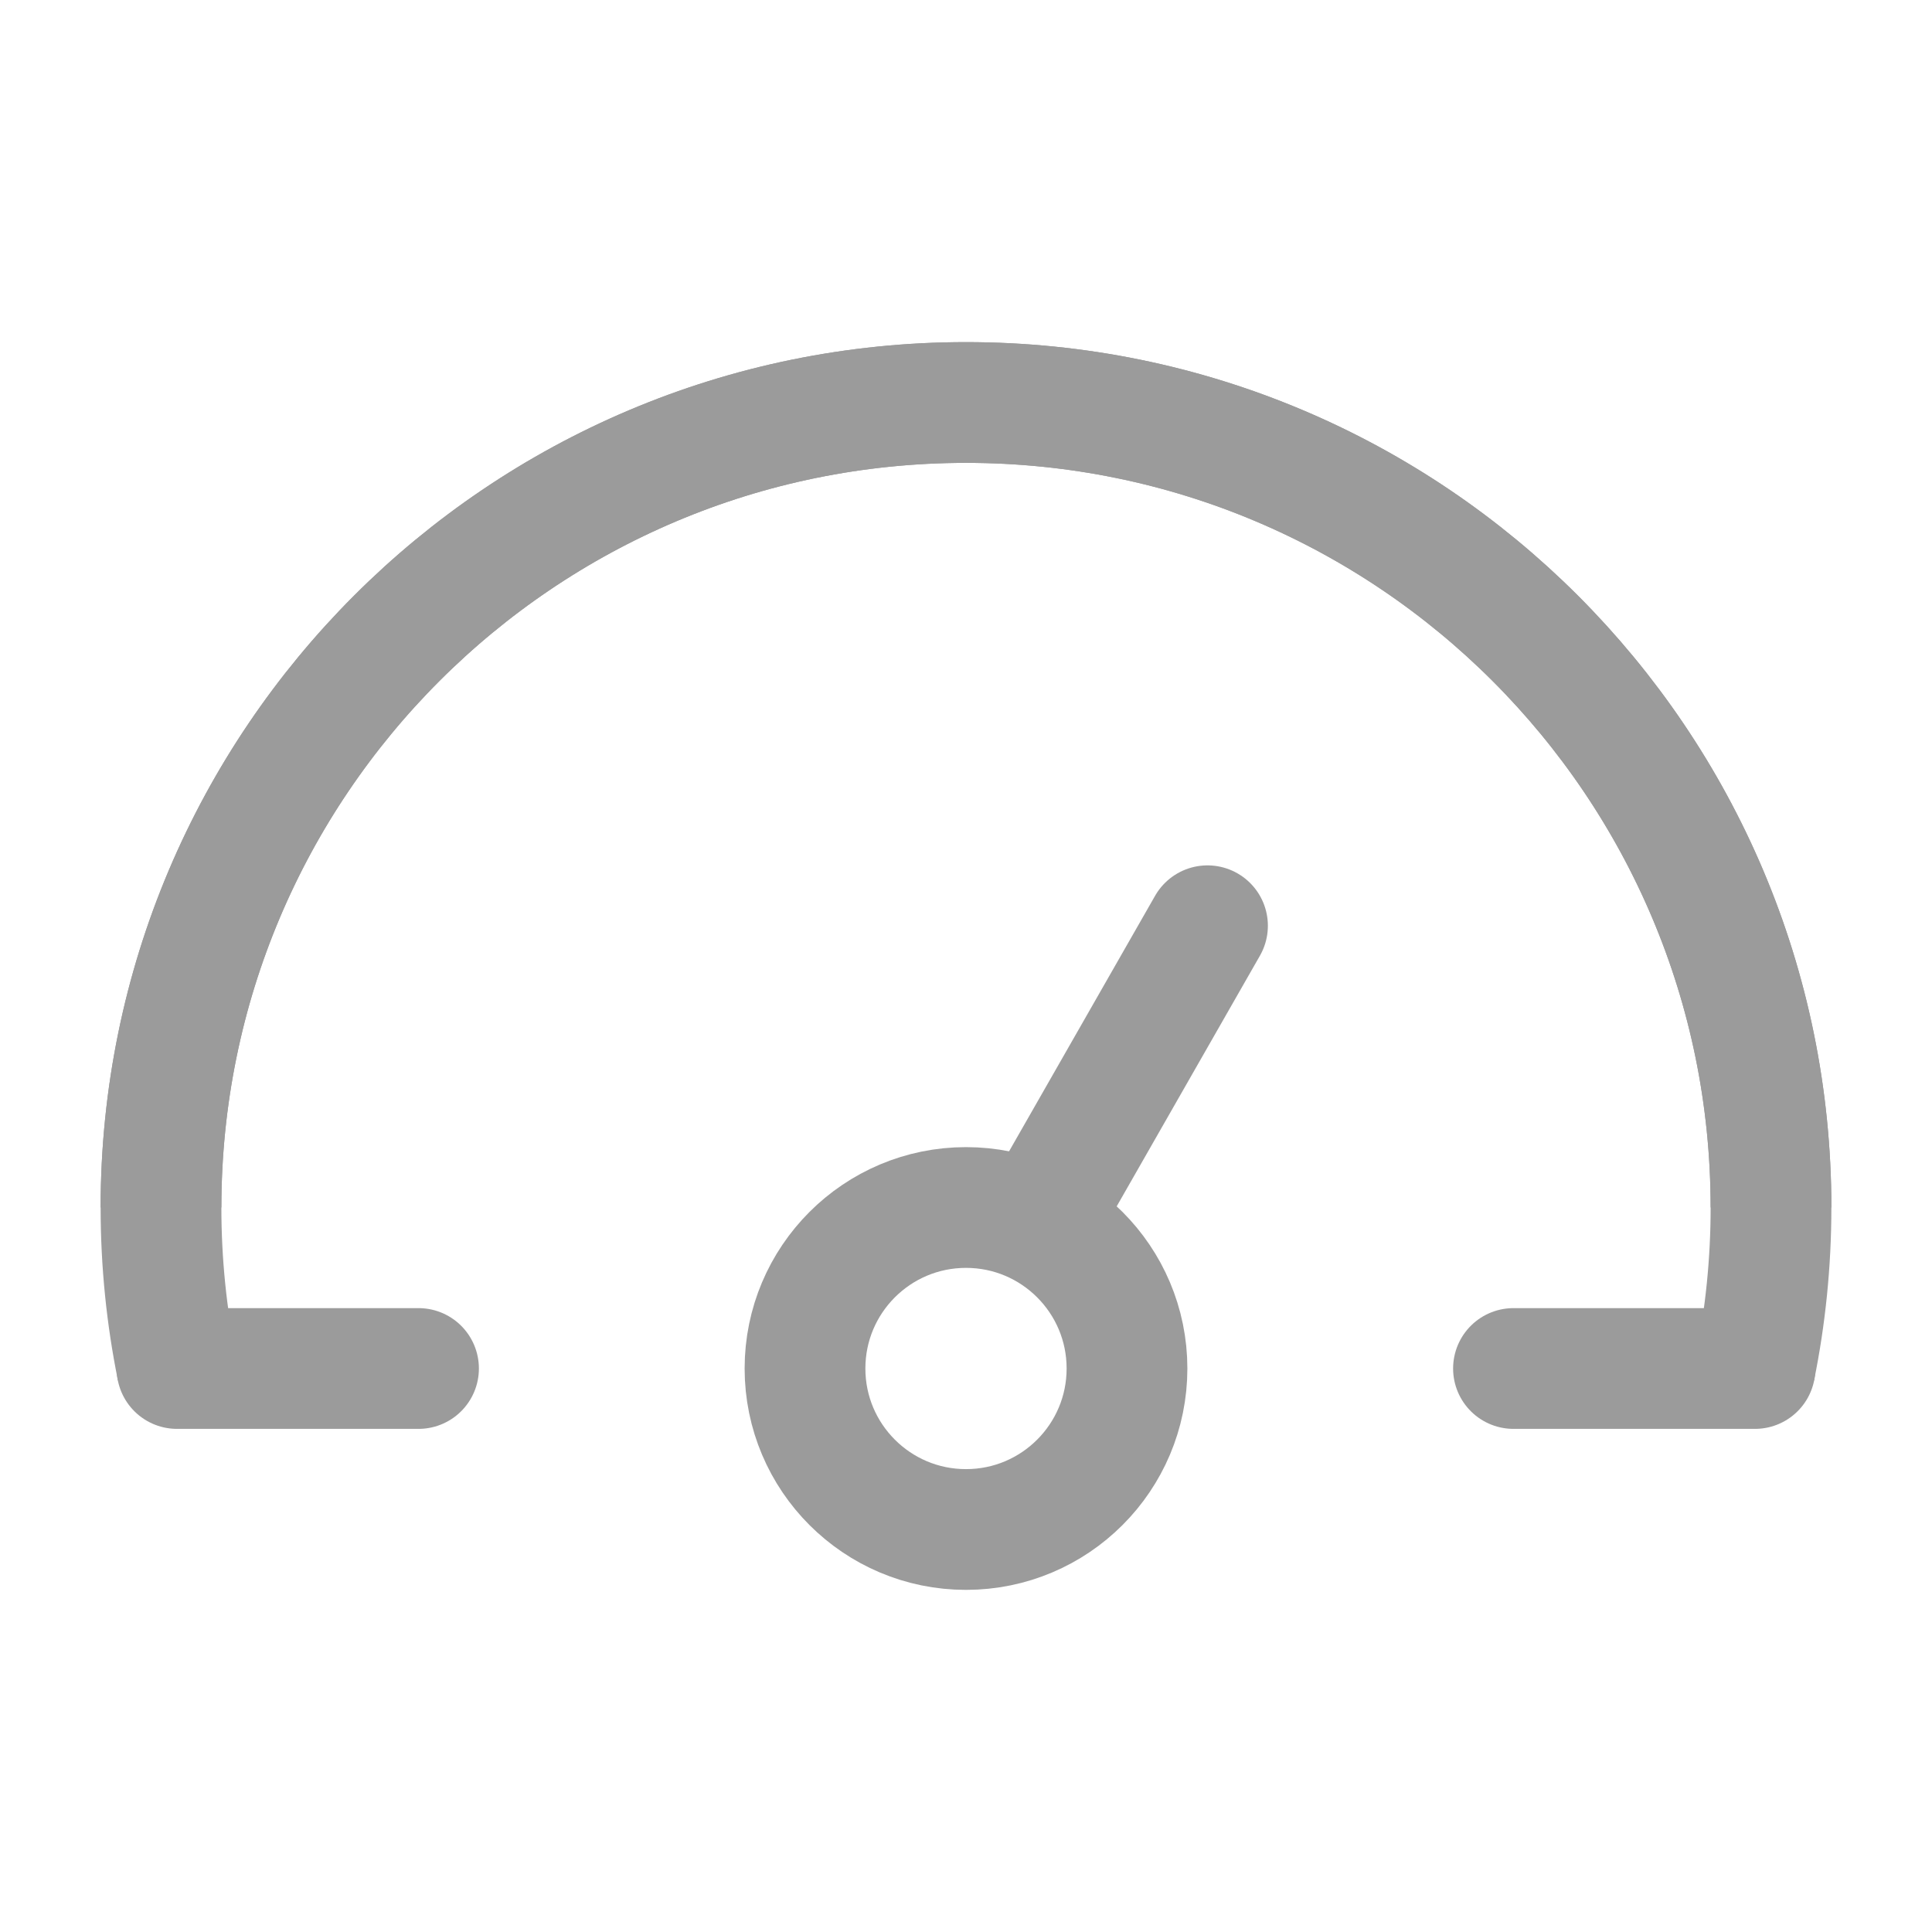 <svg width="24" height="24" viewBox="0 0 24 24" fill="none" xmlns="http://www.w3.org/2000/svg">
<path d="M22 15C22 9.477 17.523 5 12 5C6.477 5 2 9.477 2 15" stroke="#9B9B9B" stroke-width="1.5"/>
<path d="M2.199 17H5.199" stroke="#9B9B9B" stroke-width="1.5" stroke-linecap="round" stroke-linejoin="round"/>
<path d="M18.801 17L21.801 17" stroke="#9B9B9B" stroke-width="1.5" stroke-linecap="round" stroke-linejoin="round"/>
<path d="M2.2 17C2.069 16.354 2 15.685 2 15C2 9.477 6.477 5 12 5C17.523 5 22 9.477 22 15C22 15.685 21.931 16.354 21.8 17" stroke="#9B9B9B" stroke-width="1.5"/>
<path d="M13 15L15 11.5" stroke="#9B9B9B" stroke-width="1.5" stroke-linecap="round" stroke-linejoin="round"/>
<circle cx="12" cy="17" r="2" stroke="#9B9B9B" stroke-width="1.5"/>
</svg>
